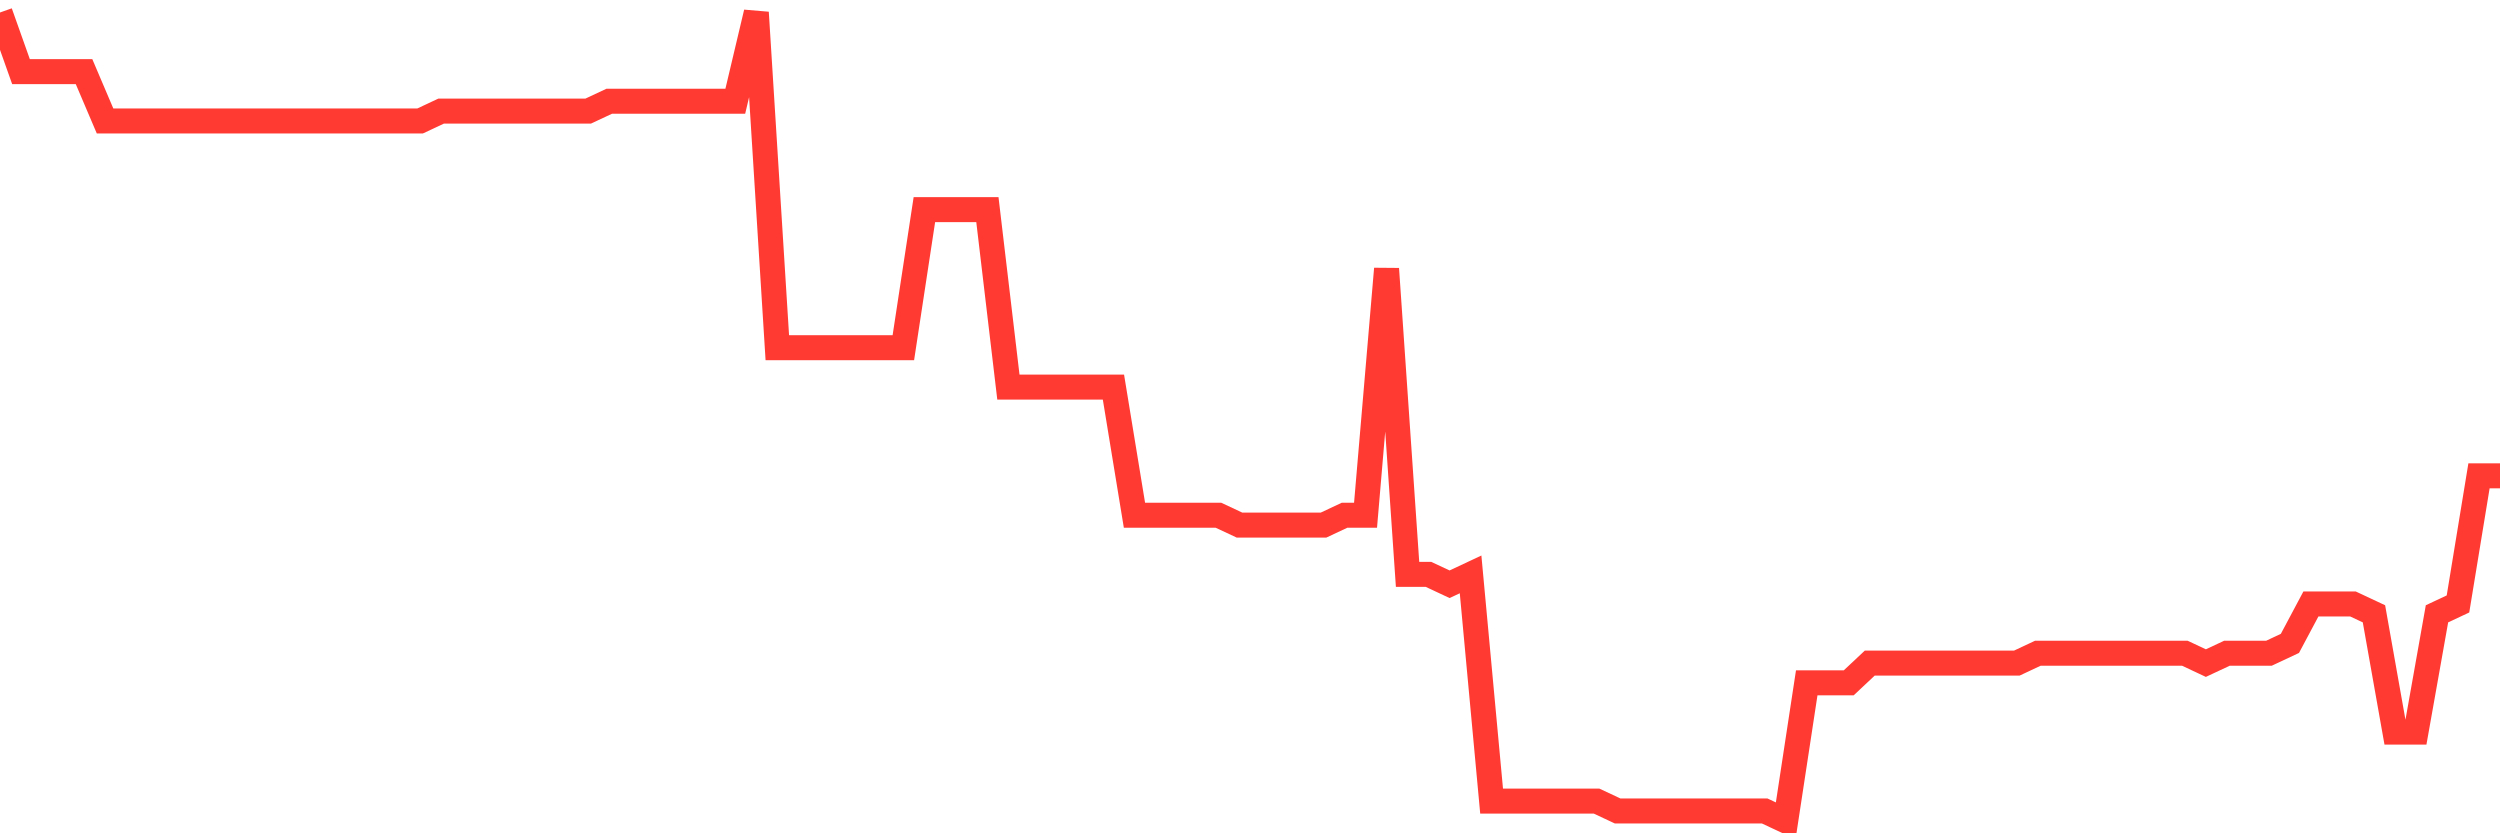 <svg
  xmlns="http://www.w3.org/2000/svg"
  xmlns:xlink="http://www.w3.org/1999/xlink"
  width="120"
  height="40"
  viewBox="0 0 120 40"
  preserveAspectRatio="none"
>
  <polyline
    points="0,0.6 1.008,3.439 2.017,3.439 3.025,3.439 4.034,3.439 5.042,5.805 6.05,5.805 7.059,5.805 8.067,5.805 9.076,5.805 10.084,5.805 11.092,5.805 12.101,5.805 13.109,5.805 14.118,5.805 15.126,5.805 16.134,5.805 17.143,5.805 18.151,5.805 19.16,5.805 20.168,5.805 21.176,5.332 22.185,5.332 23.193,5.332 24.202,5.332 25.21,5.332 26.218,5.332 27.227,5.332 28.235,5.332 29.244,4.859 30.252,4.859 31.261,4.859 32.269,4.859 33.277,4.859 34.286,4.859 35.294,4.859 36.303,0.6 37.311,16.688 38.319,16.688 39.328,16.688 40.336,16.688 41.345,16.688 42.353,16.688 43.361,16.688 44.37,10.063 45.378,10.063 46.387,10.063 47.395,10.063 48.403,18.58 49.412,18.58 50.42,18.58 51.429,18.58 52.437,18.58 53.445,18.58 54.454,24.732 55.462,24.732 56.471,24.732 57.479,24.732 58.487,24.732 59.496,25.205 60.504,25.205 61.513,25.205 62.521,25.205 63.529,25.205 64.538,24.732 65.546,24.732 66.555,12.902 67.563,27.571 68.571,27.571 69.58,28.044 70.588,27.571 71.597,38.454 72.605,38.454 73.613,38.454 74.622,38.454 75.63,38.454 76.639,38.454 77.647,38.927 78.655,38.927 79.664,38.927 80.672,38.927 81.681,38.927 82.689,38.927 83.697,38.927 84.706,38.927 85.714,39.4 86.723,32.776 87.731,32.776 88.739,32.776 89.748,31.829 90.756,31.829 91.765,31.829 92.773,31.829 93.782,31.829 94.79,31.829 95.798,31.829 96.807,31.829 97.815,31.356 98.824,31.356 99.832,31.356 100.84,31.356 101.849,31.356 102.857,31.356 103.866,31.356 104.874,31.356 105.882,31.829 106.891,31.356 107.899,31.356 108.908,31.356 109.916,30.883 110.924,28.99 111.933,28.99 112.941,28.99 113.95,29.463 114.958,35.141 115.966,35.141 116.975,29.463 117.983,28.99 118.992,22.839 120,22.839"
    fill="none"
    stroke="#ff3a33"
    stroke-width="1.2"
  >
  </polyline>
</svg>